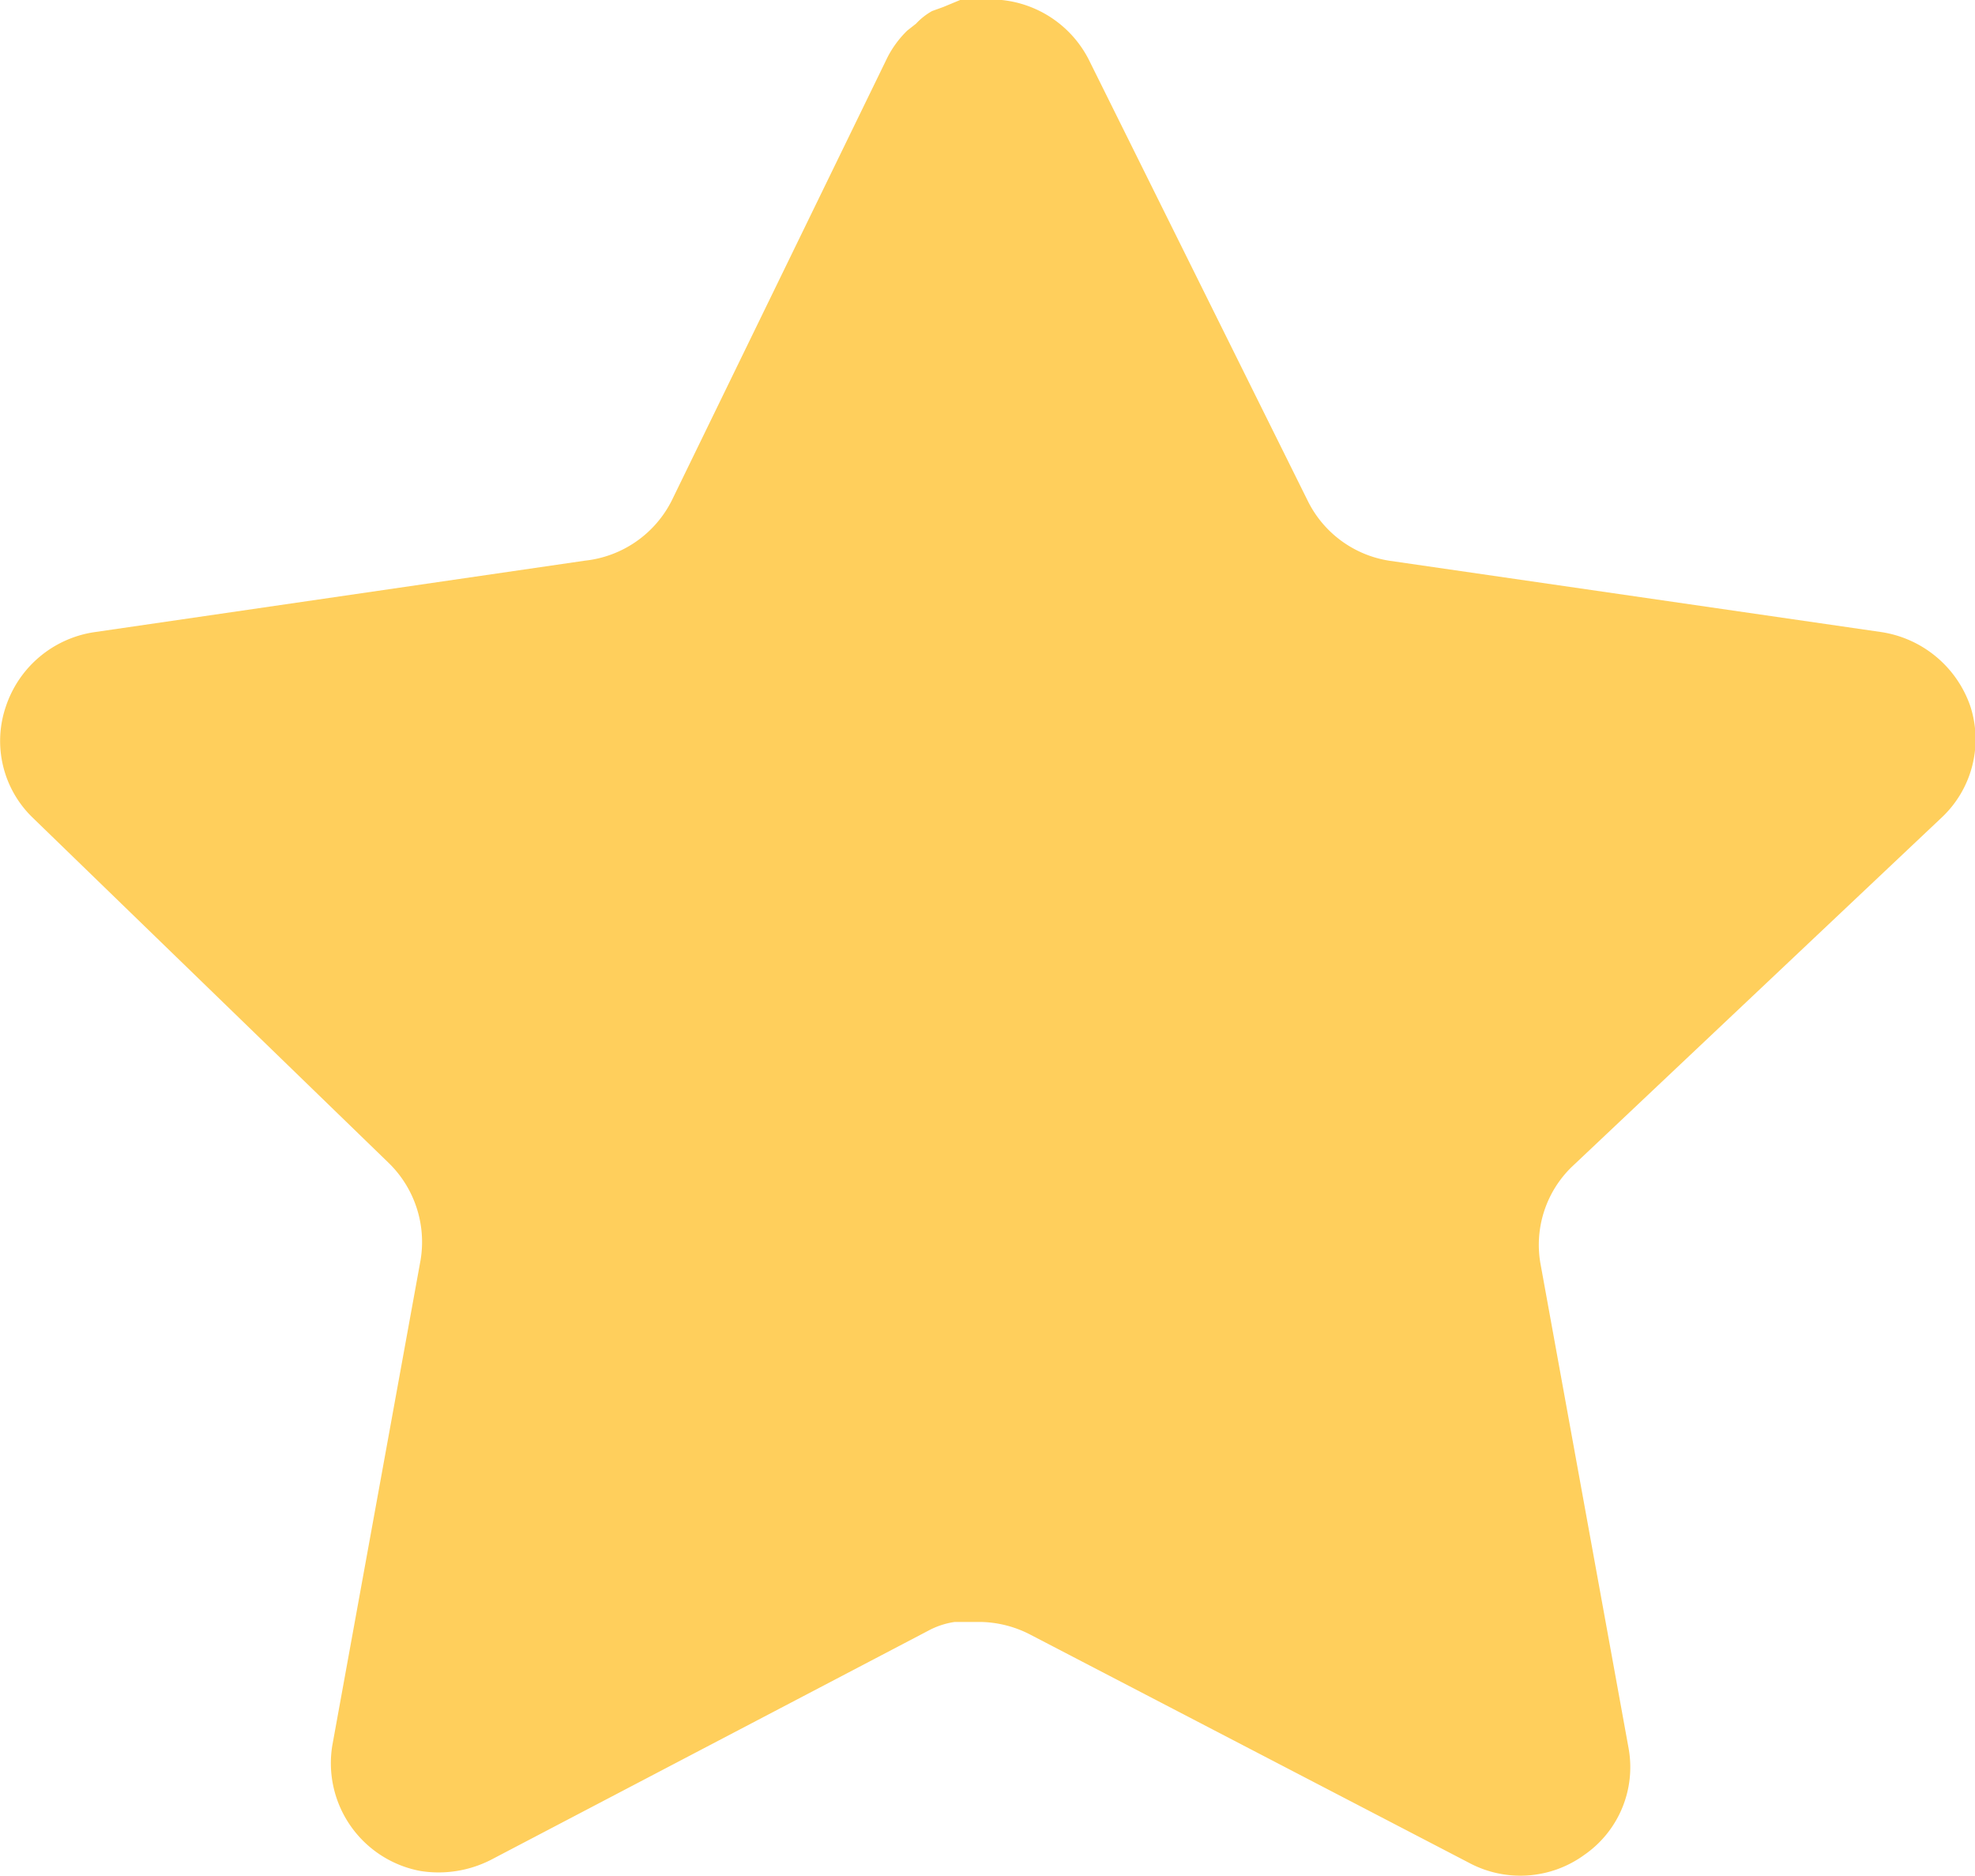 <svg id="Iconly_Bold_Star" data-name="Iconly/Bold/Star" xmlns="http://www.w3.org/2000/svg" width="17.896" height="17" viewBox="0 0 17.896 17">
  <g id="Star" transform="translate(0 0)">
    <path id="Trazado_12576" data-name="Trazado 12576" d="M14.242,10.575a.985.985,0,0,0-.285.868l.8,4.4a.966.966,0,0,1-.4.966.985.985,0,0,1-1.047.072L9.34,14.816a1.012,1.012,0,0,0-.447-.117H8.65a.726.726,0,0,0-.242.081L4.446,16.856a1.045,1.045,0,0,1-.635.1.994.994,0,0,1-.8-1.137l.8-4.4a1,1,0,0,0-.285-.876L.294,7.408A.966.966,0,0,1,.054,6.4a1,1,0,0,1,.8-.671L5.3,5.081a1,1,0,0,0,.787-.545L8.042.519A.931.931,0,0,1,8.221.277L8.3.215A.6.6,0,0,1,8.446.1l.1-.036L8.7,0h.377a1,1,0,0,1,.787.537l1.985,4a.994.994,0,0,0,.743.545l4.447.645a1.014,1.014,0,0,1,.814.671.972.972,0,0,1-.259,1.011Z" transform="translate(0 0)" fill="#ffcf5c"/>
  </g>
</svg>
